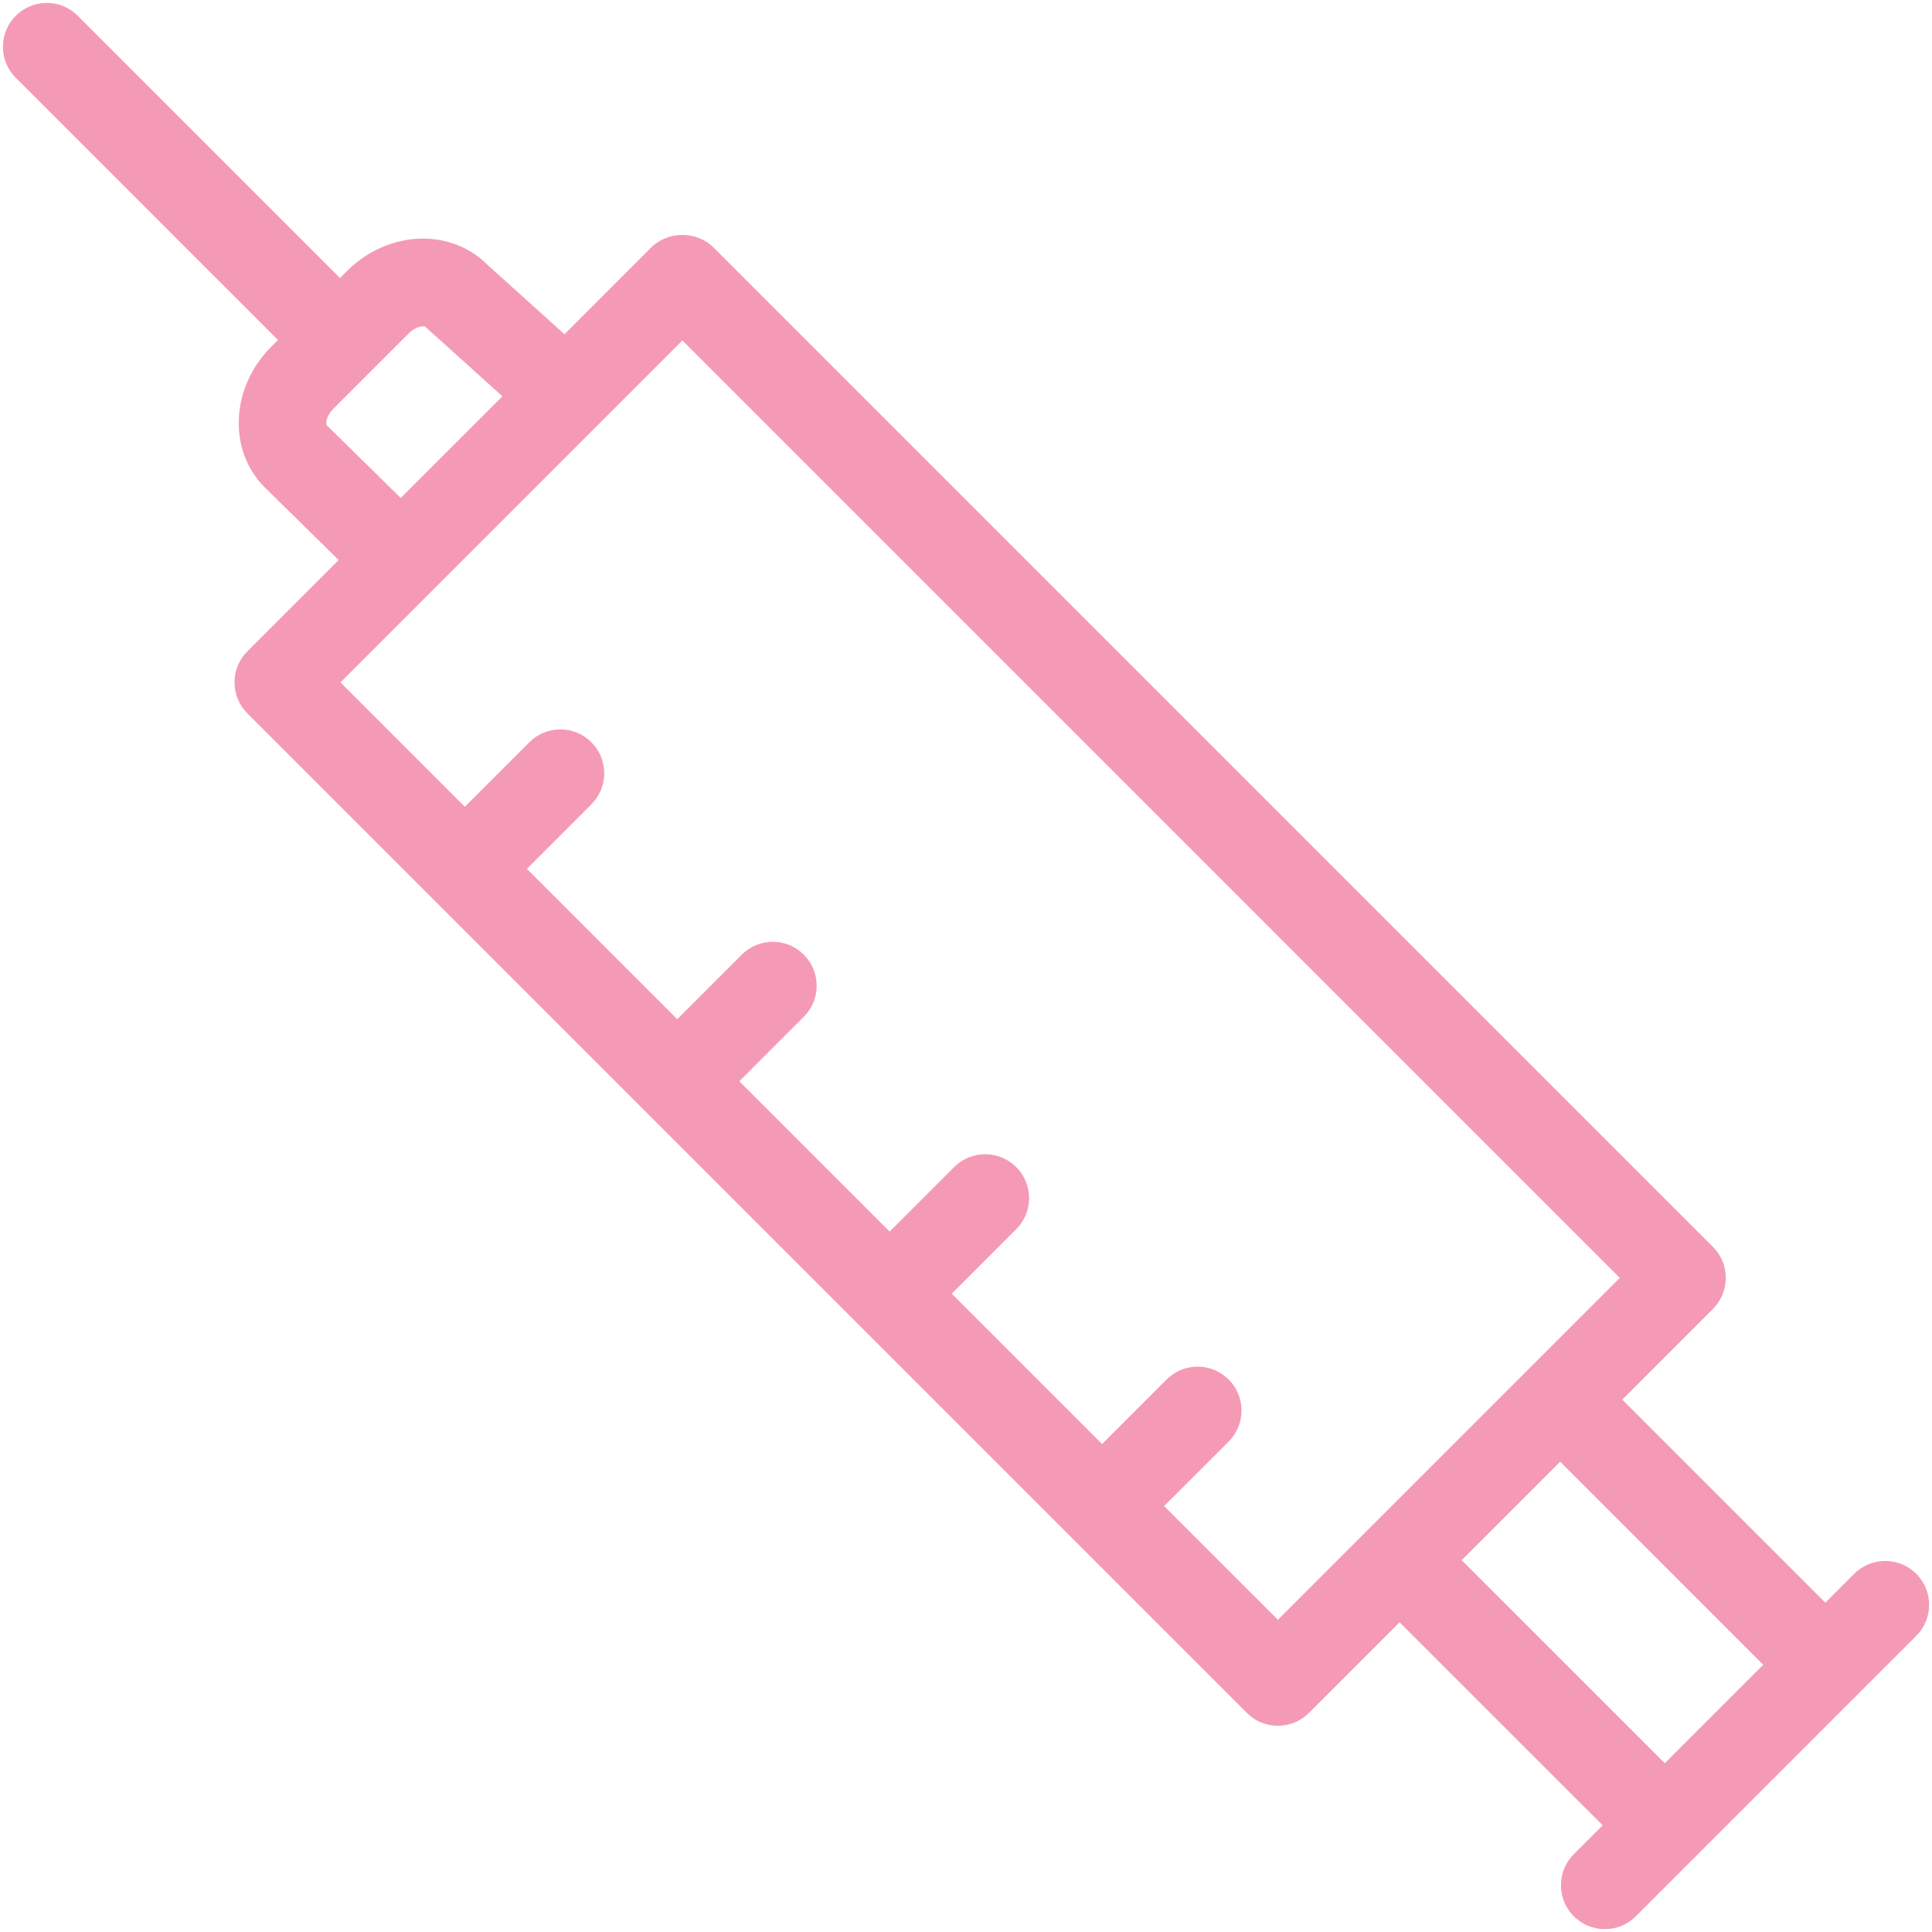 <svg width="40" height="40" viewBox="0 0 40 40" fill="none" xmlns="http://www.w3.org/2000/svg">
<g clip-path="url(#clip0_9082_452)">
<path d="M33.226 39.873C33.001 39.873 32.789 39.785 32.631 39.627C32.471 39.468 32.384 39.256 32.384 39.031C32.384 38.806 32.471 38.595 32.631 38.436L33.276 37.791L28.977 33.492L27.052 35.416C26.893 35.575 26.682 35.663 26.457 35.663C26.232 35.663 26.021 35.575 25.862 35.416L5.168 14.723C5.009 14.564 4.922 14.352 4.922 14.127C4.922 13.903 5.009 13.691 5.168 13.532L7.106 11.595L5.525 10.04C4.787 9.302 4.848 8.042 5.66 7.229L5.849 7.04L0.374 1.564C0.215 1.405 0.127 1.194 0.127 0.969C0.127 0.744 0.215 0.532 0.374 0.374C0.533 0.214 0.744 0.127 0.969 0.127C1.194 0.127 1.405 0.214 1.564 0.374L7.04 5.849L7.229 5.66C7.604 5.285 8.088 5.055 8.592 5.013C8.648 5.008 8.704 5.006 8.76 5.006C9.251 5.006 9.705 5.19 10.039 5.524L11.689 7.011L13.532 5.168C13.683 5.017 13.9 4.931 14.127 4.931C14.355 4.931 14.572 5.017 14.723 5.168L35.417 25.862C35.576 26.021 35.663 26.233 35.663 26.457C35.663 26.682 35.576 26.894 35.417 27.053L33.492 28.977L37.791 33.276L38.436 32.63C38.595 32.471 38.807 32.384 39.031 32.384C39.256 32.384 39.468 32.471 39.627 32.63C39.786 32.789 39.873 33.001 39.873 33.226C39.873 33.451 39.786 33.662 39.627 33.821L33.821 39.627C33.662 39.785 33.451 39.873 33.226 39.873ZM34.467 36.6L36.6 34.467L32.301 30.168L30.168 32.302L34.467 36.6ZM26.457 33.63L33.631 26.457L14.127 6.954L6.954 14.128L9.624 16.797L11.006 15.415C11.165 15.255 11.377 15.168 11.602 15.168C11.826 15.168 12.038 15.255 12.197 15.415C12.356 15.573 12.444 15.785 12.444 16.01C12.444 16.235 12.356 16.446 12.197 16.605L10.814 17.988L14.022 21.195L15.404 19.812C15.563 19.653 15.775 19.566 15.999 19.566C16.224 19.566 16.436 19.653 16.595 19.812C16.754 19.971 16.841 20.183 16.841 20.408C16.841 20.633 16.754 20.844 16.595 21.003L15.212 22.385L18.42 25.593L19.802 24.21C19.961 24.051 20.173 23.964 20.397 23.964C20.622 23.964 20.834 24.051 20.993 24.21C21.152 24.369 21.239 24.581 21.239 24.806C21.239 25.03 21.152 25.242 20.993 25.401L19.61 26.783L22.817 29.991L24.2 28.608C24.359 28.449 24.57 28.361 24.795 28.361C25.02 28.361 25.231 28.449 25.39 28.608C25.549 28.767 25.637 28.979 25.637 29.203C25.637 29.428 25.549 29.64 25.39 29.799L24.008 31.181L26.457 33.63ZM8.759 6.69C8.75 6.69 8.741 6.691 8.733 6.691C8.626 6.7 8.512 6.758 8.42 6.851L6.851 8.42C6.667 8.603 6.672 8.806 6.715 8.849L8.296 10.404L10.499 8.202L8.851 6.717C8.833 6.699 8.8 6.69 8.759 6.69Z" fill="#F59AB5"/>
<path d="M0.969 0.194C1.167 0.194 1.366 0.27 1.517 0.421L7.04 5.944L7.277 5.708C7.64 5.344 8.109 5.121 8.598 5.08C8.652 5.075 8.706 5.073 8.76 5.073C9.229 5.073 9.672 5.251 9.992 5.572L11.692 7.103L13.579 5.216C13.725 5.07 13.926 4.998 14.128 4.998C14.329 4.998 14.53 5.07 14.676 5.216L35.37 25.91C35.515 26.055 35.597 26.252 35.597 26.458C35.597 26.663 35.515 26.86 35.37 27.006L33.398 28.978L37.791 33.371L38.483 32.678C38.635 32.526 38.833 32.451 39.032 32.451C39.23 32.451 39.428 32.526 39.58 32.678C39.883 32.98 39.883 33.472 39.58 33.774L38.339 35.015C38.339 35.015 38.339 35.015 38.339 35.015L35.015 38.339C35.014 38.34 35.013 38.341 35.012 38.342L33.774 39.58C33.623 39.731 33.424 39.807 33.226 39.807C33.028 39.807 32.829 39.731 32.678 39.58C32.375 39.277 32.375 38.786 32.678 38.483L33.37 37.791L28.977 33.398L27.006 35.37C26.854 35.521 26.656 35.597 26.457 35.597C26.259 35.597 26.061 35.521 25.909 35.37L5.216 14.676C4.913 14.373 4.913 13.882 5.216 13.58L7.205 11.59C7.188 11.576 7.17 11.564 7.154 11.548L5.572 9.992C4.861 9.281 4.921 8.063 5.707 7.277L5.944 7.04L0.421 1.517C0.118 1.215 0.118 0.724 0.421 0.421C0.572 0.27 0.771 0.194 0.969 0.194ZM8.292 10.503L10.596 8.2L8.896 6.668C8.86 6.632 8.803 6.624 8.759 6.624C8.747 6.624 8.736 6.624 8.727 6.625C8.606 6.635 8.477 6.7 8.373 6.804L6.804 8.373C6.603 8.574 6.589 8.817 6.668 8.896L8.25 10.452C8.266 10.468 8.278 10.486 8.292 10.503ZM9.624 16.892L11.054 15.462C11.205 15.311 11.403 15.235 11.602 15.235C11.8 15.235 11.999 15.311 12.15 15.462C12.453 15.765 12.453 16.256 12.15 16.558L10.72 17.988L14.022 21.29L15.452 19.86C15.603 19.709 15.801 19.633 16 19.633C16.198 19.633 16.396 19.709 16.548 19.86C16.851 20.163 16.851 20.654 16.548 20.956L15.118 22.386L18.42 25.687L19.849 24.258C20.001 24.106 20.199 24.031 20.398 24.031C20.596 24.031 20.794 24.106 20.946 24.258C21.248 24.56 21.248 25.051 20.946 25.354L19.516 26.784L22.818 30.085L24.247 28.656C24.399 28.504 24.597 28.428 24.796 28.428C24.994 28.428 25.192 28.504 25.344 28.656C25.646 28.958 25.646 29.449 25.344 29.752L23.914 31.181L26.458 33.725L33.725 26.458L14.128 6.86L6.86 14.128L9.624 16.892ZM34.467 36.695L36.695 34.467L32.302 30.074L30.074 32.302L34.467 36.695ZM0.969 0.061C0.726 0.061 0.498 0.155 0.327 0.327C0.155 0.498 0.061 0.726 0.061 0.969C0.061 1.212 0.155 1.44 0.327 1.612L5.755 7.04L5.613 7.182C4.775 8.021 4.714 9.324 5.478 10.087L7.012 11.595L5.121 13.486C4.95 13.657 4.855 13.885 4.855 14.128C4.855 14.37 4.95 14.599 5.122 14.77L25.815 35.464C25.987 35.636 26.215 35.73 26.458 35.73C26.7 35.73 26.928 35.636 27.1 35.464L28.977 33.587L33.182 37.791L32.584 38.389C32.412 38.561 32.318 38.789 32.318 39.032C32.318 39.274 32.412 39.502 32.584 39.674C32.755 39.846 32.983 39.94 33.226 39.94C33.469 39.94 33.697 39.846 33.868 39.674L35.103 38.439L35.105 38.437L35.111 38.431L38.433 35.109L39.674 33.868C39.846 33.697 39.94 33.469 39.94 33.226C39.94 32.983 39.846 32.755 39.674 32.584C39.502 32.412 39.274 32.318 39.032 32.318C38.789 32.318 38.561 32.412 38.389 32.584L37.791 33.182L33.587 28.978L35.464 27.1C35.636 26.928 35.73 26.7 35.73 26.458C35.73 26.215 35.636 25.987 35.464 25.815L14.77 5.121C14.607 4.958 14.373 4.864 14.128 4.864C13.883 4.864 13.649 4.958 13.485 5.121L11.687 6.92L10.084 5.475C9.737 5.13 9.267 4.94 8.76 4.94C8.702 4.94 8.644 4.942 8.586 4.947C8.067 4.991 7.568 5.227 7.182 5.613L7.04 5.756L1.611 0.327C1.44 0.155 1.212 0.061 0.969 0.061ZM8.296 10.31L6.762 8.801C6.749 8.779 6.741 8.625 6.898 8.467L8.467 6.898C8.548 6.818 8.649 6.765 8.738 6.758C8.745 6.757 8.752 6.757 8.759 6.757C8.786 6.757 8.8 6.762 8.804 6.764L10.402 8.205L8.296 10.31ZM7.049 14.128L14.128 7.049L33.536 26.458L26.458 33.536L24.102 31.181L25.438 29.846C25.61 29.675 25.704 29.446 25.704 29.204C25.704 28.961 25.61 28.733 25.438 28.561C25.266 28.39 25.038 28.295 24.796 28.295C24.553 28.295 24.325 28.39 24.153 28.561L22.818 29.897L19.705 26.784L21.04 25.448C21.212 25.277 21.306 25.049 21.306 24.806C21.306 24.563 21.212 24.335 21.04 24.163C20.868 23.992 20.64 23.897 20.398 23.897C20.155 23.897 19.927 23.992 19.755 24.163L18.42 25.499L15.307 22.386L16.642 21.05C16.814 20.879 16.908 20.651 16.908 20.408C16.908 20.165 16.814 19.937 16.642 19.765C16.471 19.594 16.242 19.499 16 19.499C15.757 19.499 15.529 19.594 15.357 19.766L14.022 21.101L10.909 17.988L12.244 16.652C12.416 16.481 12.51 16.253 12.51 16.01C12.51 15.767 12.416 15.539 12.244 15.368C12.073 15.196 11.845 15.102 11.602 15.102C11.359 15.102 11.131 15.196 10.96 15.368L9.624 16.703L7.049 14.128ZM30.262 32.302L32.302 30.262L36.506 34.467L34.467 36.506L30.262 32.302Z" fill="#F59AB5"/>
</g>
<defs>
<clipPath id="clip0_9082_452">
<rect width="40" height="40" fill="white"/>
</clipPath>
</defs>
</svg>
